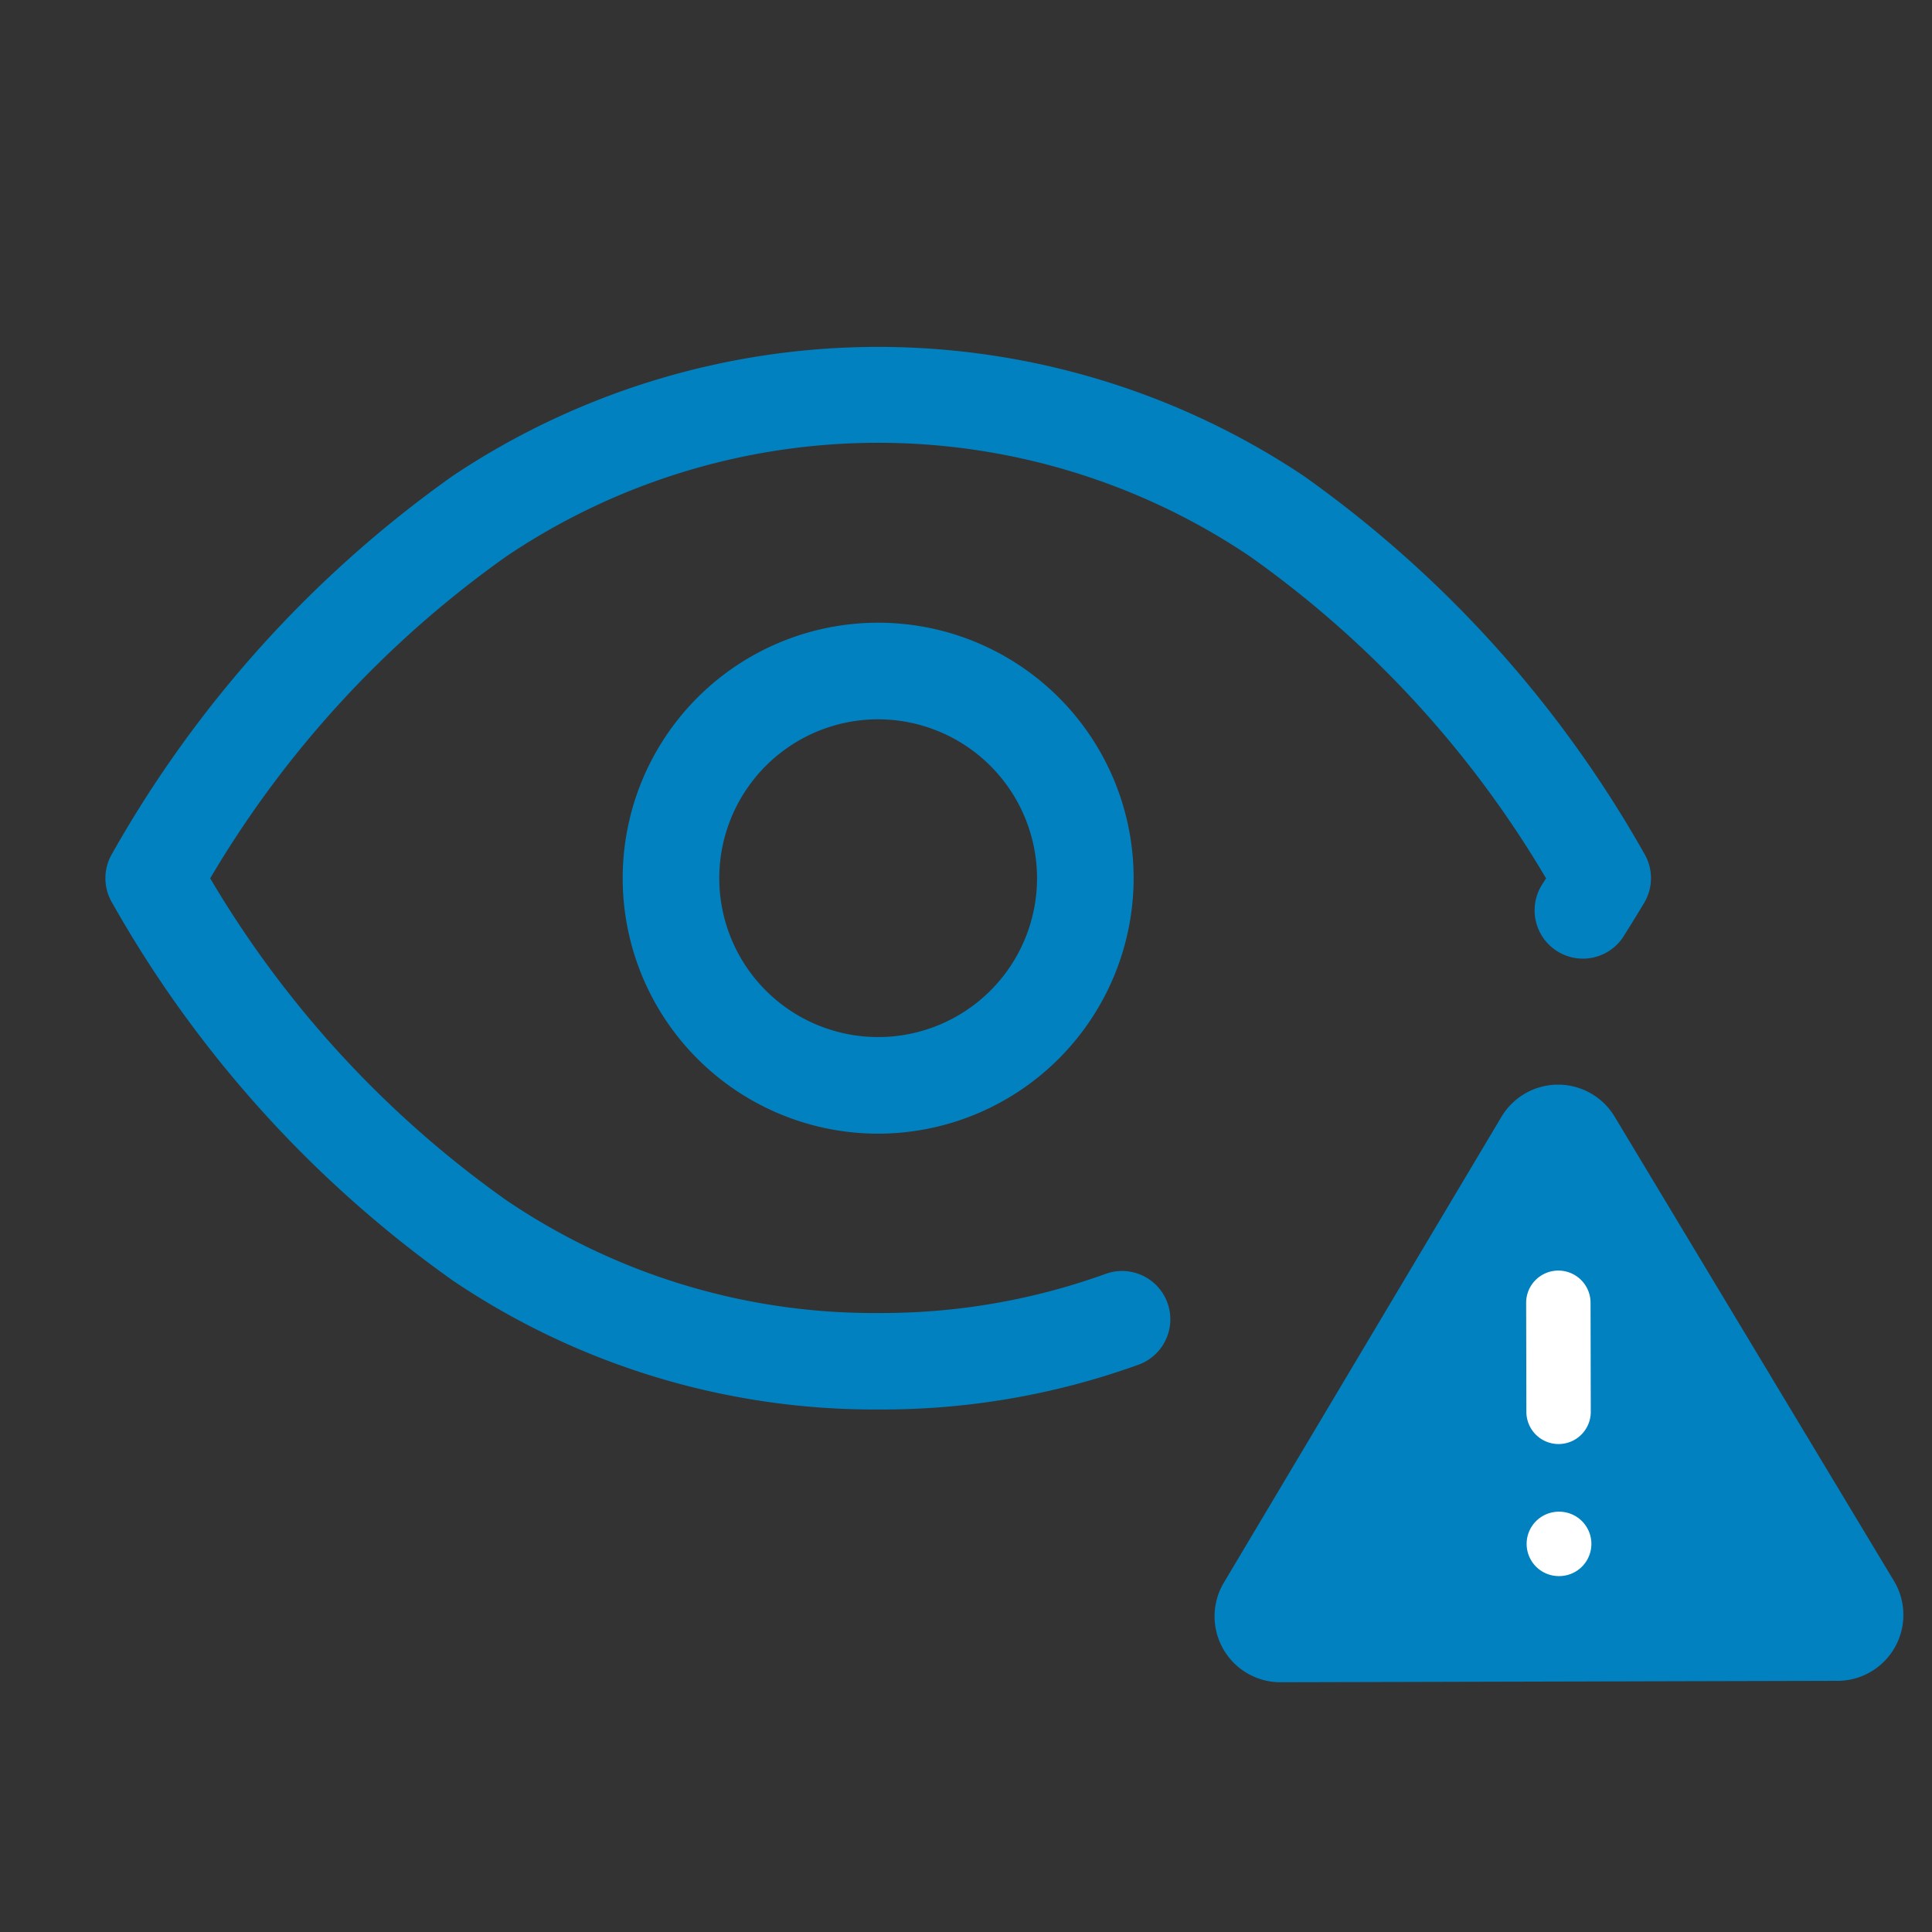 <svg id="グループ_32711" data-name="グループ 32711" xmlns="http://www.w3.org/2000/svg" xmlns:xlink="http://www.w3.org/1999/xlink" width="60" height="60" viewBox="0 0 60 60">
  <rect x="0" y="0" width="60" height="60" fill="#333333" stroke="none"/>
  <defs>
    <clipPath id="clip-path">
      <rect id="長方形_26772" data-name="長方形 26772" width="60" height="60" fill="none"/>
    </clipPath>
  </defs>
  <g id="グループ_32710" data-name="グループ 32710" clip-path="url(#clip-path)">
    <path id="パス_37843" data-name="パス 37843" d="M27.273,35.207a7.934,7.934,0,1,1,7.933-7.934A7.943,7.943,0,0,1,27.273,35.207Zm0-12.868a4.934,4.934,0,1,0,4.933,4.934A4.94,4.94,0,0,0,27.273,22.339Z" fill="#0181c0"/>
    <path id="パス_37844" data-name="パス 37844" d="M27.385,43.773h-.116a23.415,23.415,0,0,1-13.2-4A36.14,36.14,0,0,1,3.487,28.045a1.5,1.5,0,0,1,0-1.543A36.14,36.14,0,0,1,14.066,14.775a23.794,23.794,0,0,1,26.414,0A36.14,36.14,0,0,1,51.059,26.5a1.5,1.5,0,0,1,0,1.543c-.216.361-.44.723-.664,1.078a1.5,1.5,0,0,1-2.535-1.6l.154-.244a32.456,32.456,0,0,0-9.2-10,20.658,20.658,0,0,0-23.086,0,32.458,32.458,0,0,0-9.2,10,32.458,32.458,0,0,0,9.2,10,20.344,20.344,0,0,0,11.543,3.5h.112a20.438,20.438,0,0,0,6.954-1.216,1.5,1.5,0,0,1,1.018,2.822A23.43,23.43,0,0,1,27.385,43.773Z" fill="#0181c0"/>
    <path id="パス_37845" data-name="パス 37845" d="M46.633,34.677l-8.641,14.5a2.047,2.047,0,0,0,1.756,3.067L57.092,52.2a2.048,2.048,0,0,0,1.744-3.073l-8.7-14.461a2.047,2.047,0,0,0-3.5.007Z" fill="#0181c0"/>
    <path id="線_34" data-name="線 34" d="M.007,4.387a1,1,0,0,1-1-1L-1,0A1,1,0,0,1,0-1,1,1,0,0,1,1,0l.007,3.387a1,1,0,0,1-1,1Z" transform="translate(48.396 40.459)" fill="#fff"/>
    <path id="線_35" data-name="線 35" d="M.011,1H0A1,1,0,0,1-1,0,1,1,0,0,1,0-1H.011a1,1,0,0,1,1,1A1,1,0,0,1,.011,1Z" transform="translate(48.411 47.947)" fill="#fff"/>
  </g>
</svg>
